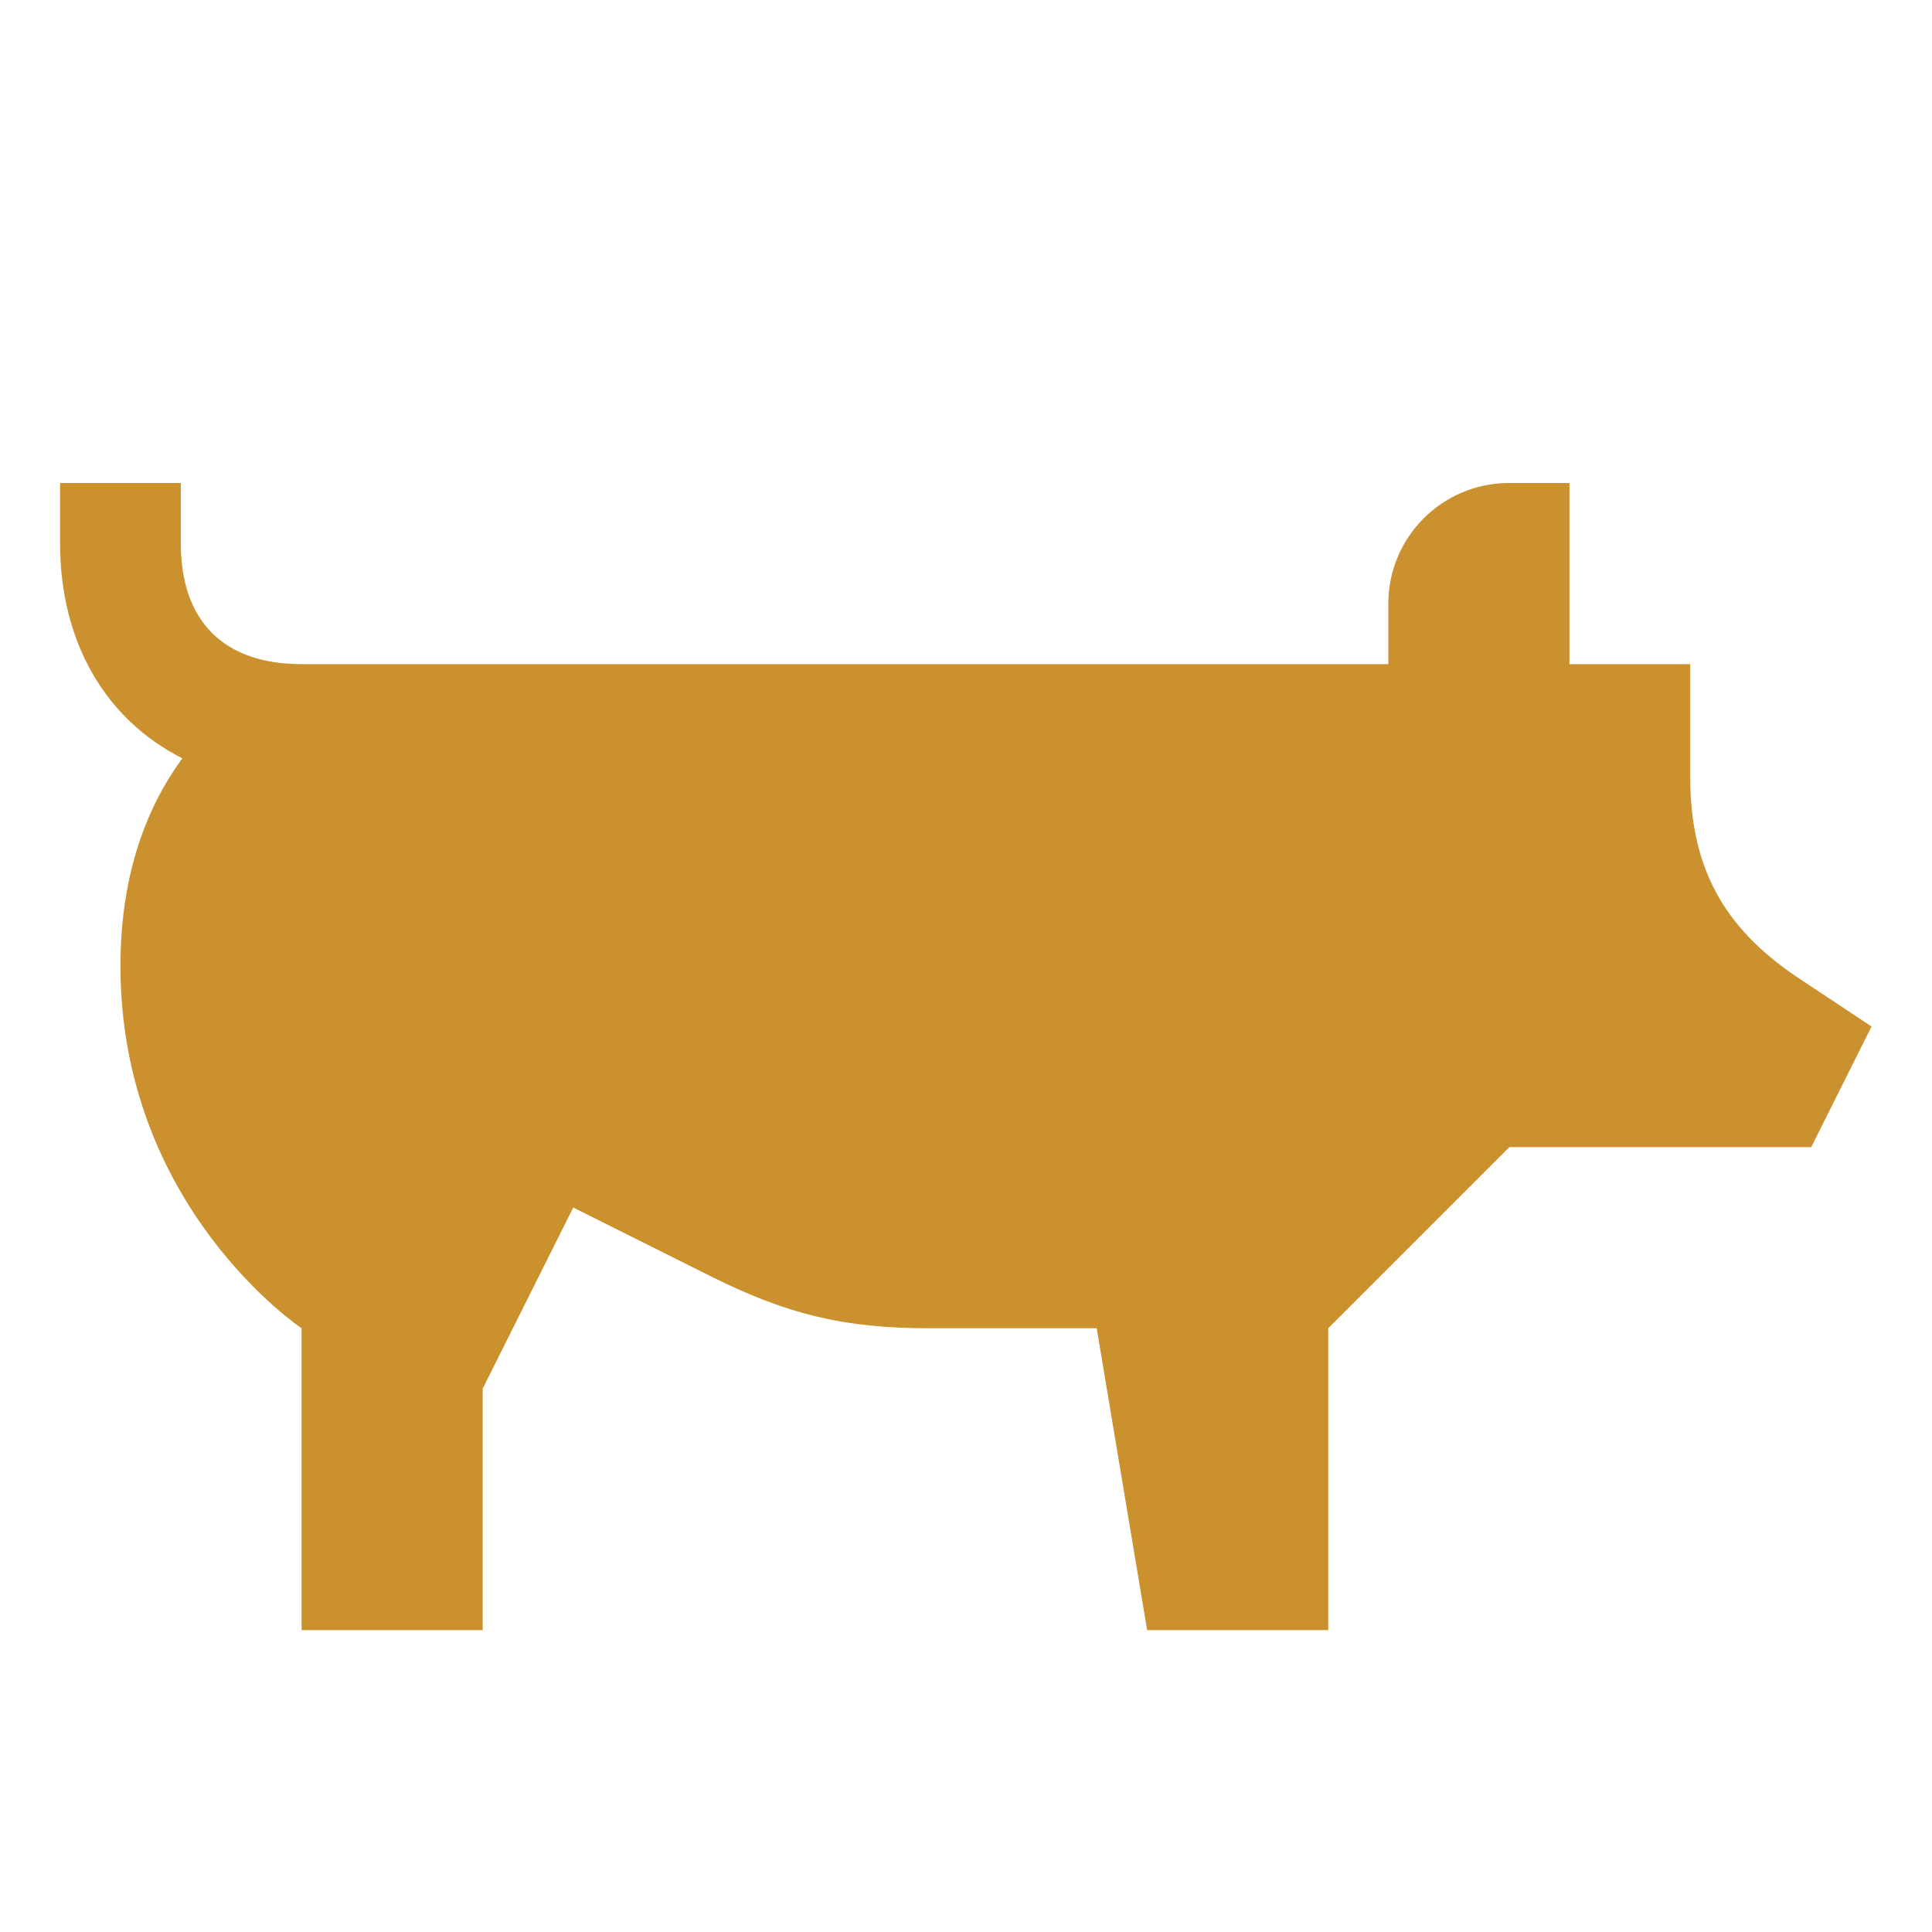 <svg xmlns="http://www.w3.org/2000/svg"  viewBox="0 0 64 64"><defs fill="#CB912F" /><path  d="m62,34l-2,4h-10l-6,6v10h-6l-1.67-10h-5.56c-2.78,0-4.67-.45-7.16-1.69l-4.62-2.31-3,6v8h-6v-10s-6-4-6-12c0-3.14.93-5.35,2.05-6.88-2.52-1.27-4.05-3.82-4.05-7.12v-2h4v2c0,2.58,1.42,4,4,4h36v-2c0-2.21,1.79-4,4-4h2v6h4v3.72c0,2.99,1.08,5,3.56,6.66l2.44,1.62Z" fill="#CB912F" /></svg>